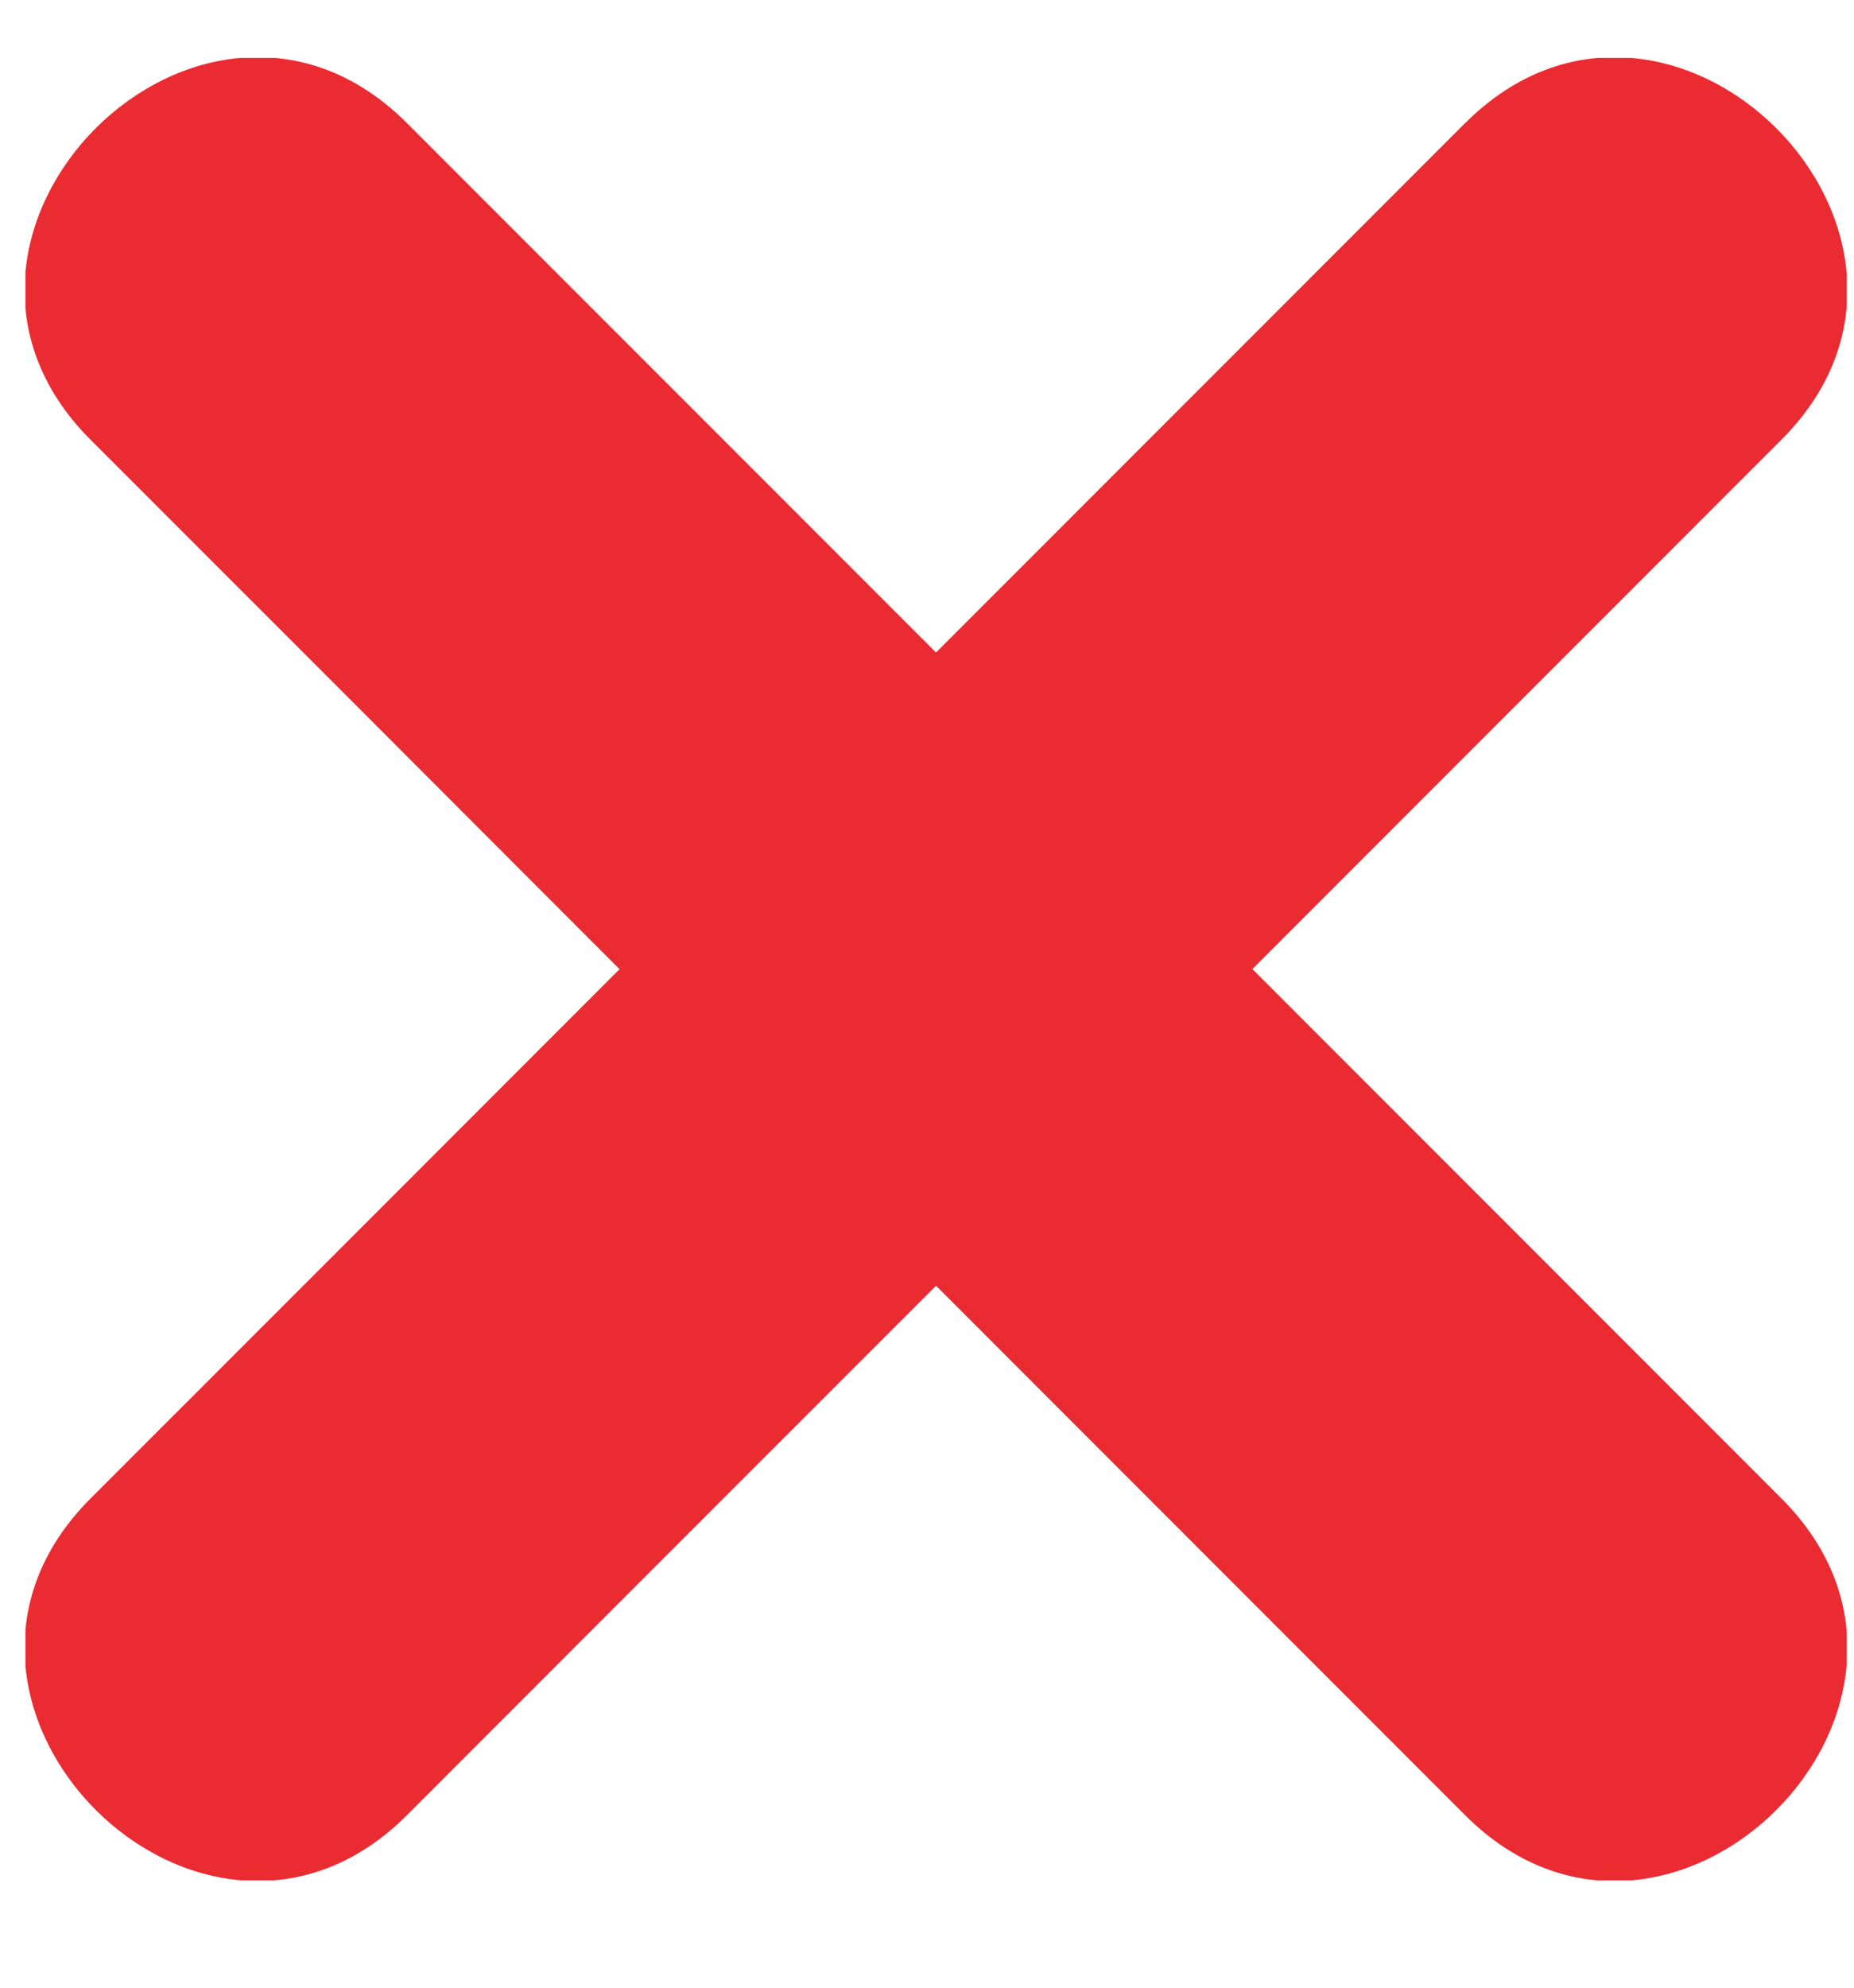 <svg width="14" height="15" viewBox="0 0 14 15" fill="none" xmlns="http://www.w3.org/2000/svg">
<g clip-path="url(#clip0_129_8072)">
<path d="M11.063 0.929L7.068 4.924C5.737 3.593 4.404 2.26 3.073 0.929C1.532 -0.612 -0.857 1.777 0.683 3.318C2.015 4.649 3.348 5.982 4.678 7.314C3.347 8.646 2.015 9.978 0.683 11.309C-0.857 12.849 1.532 15.238 3.073 13.698C4.404 12.366 5.736 11.034 7.068 9.703L11.063 13.698C12.604 15.239 14.993 12.85 13.453 11.309C12.121 9.977 10.789 8.645 9.457 7.313C10.789 5.981 12.121 4.649 13.453 3.317C14.993 1.777 12.604 -0.612 11.063 0.93" fill="#EB2B32"/>
</g>
<defs>
<clipPath id="clip0_129_8072">
<rect width="13.753" height="13.753" fill="white" transform="translate(0.192 0.437)"/>
</clipPath>
</defs>
</svg>
